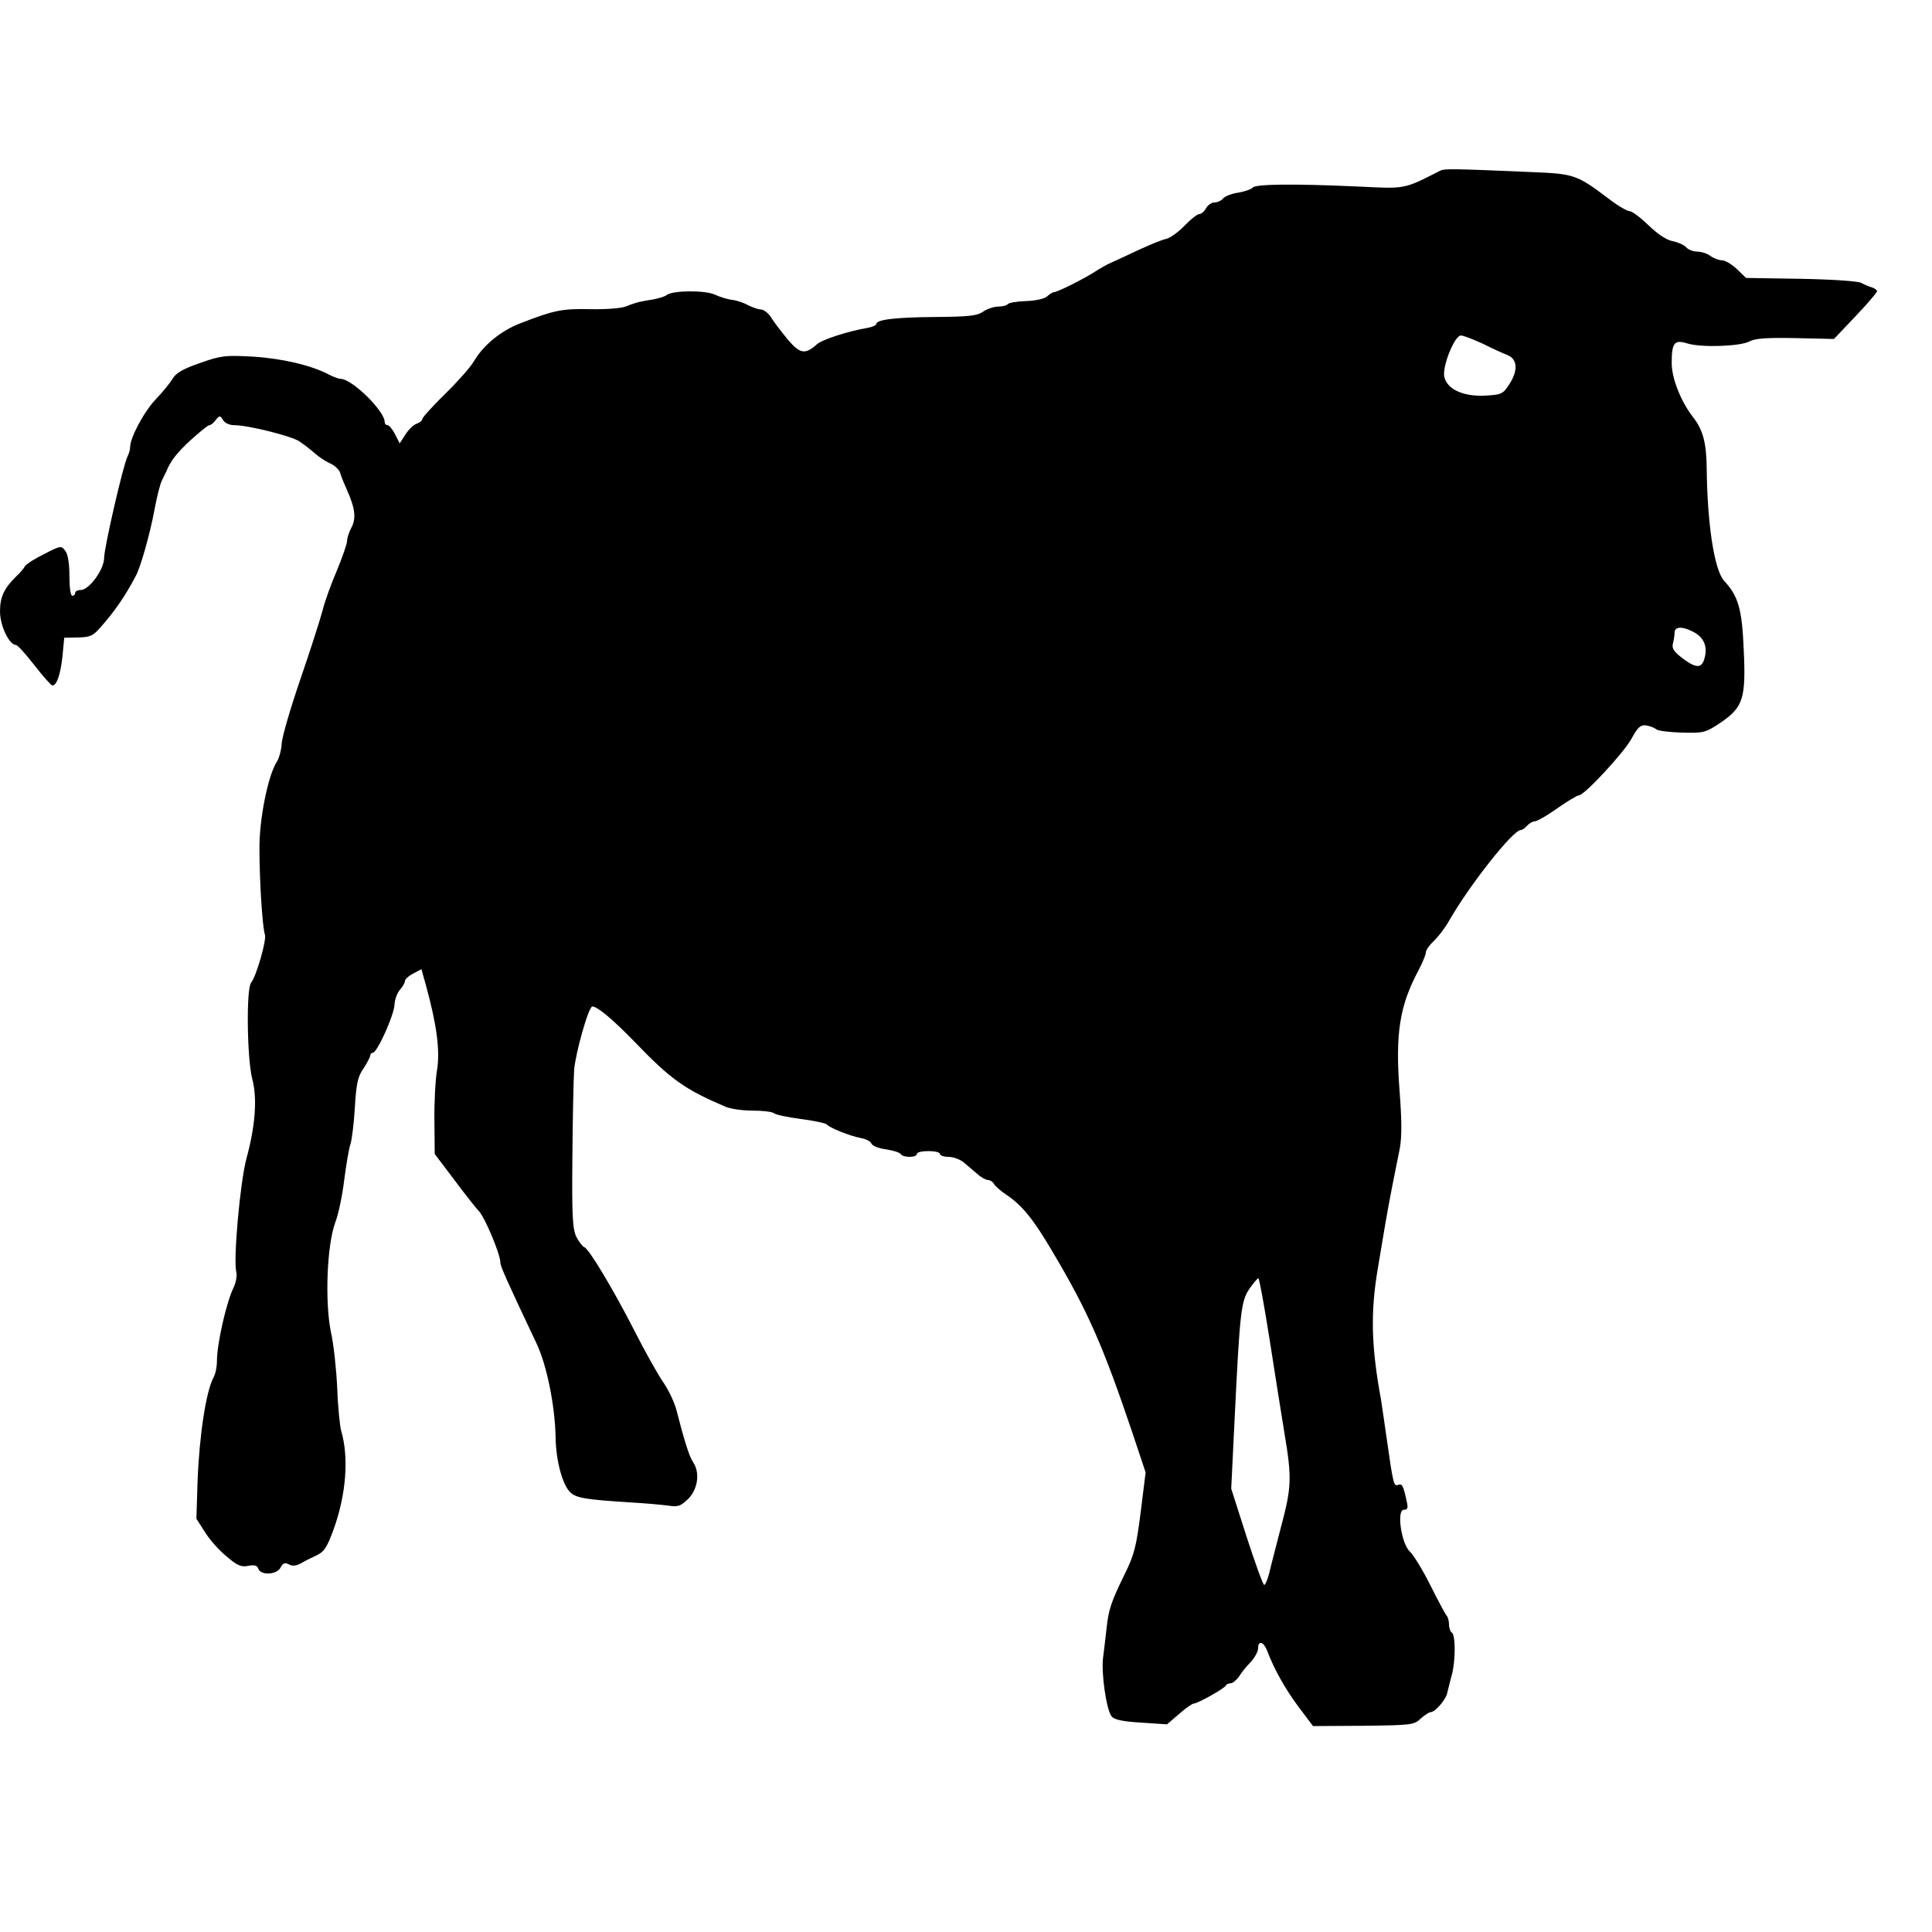 <?xml version="1.0" standalone="no"?>
<!DOCTYPE svg PUBLIC "-//W3C//DTD SVG 20010904//EN"
 "http://www.w3.org/TR/2001/REC-SVG-20010904/DTD/svg10.dtd">
<svg version="1.0" xmlns="http://www.w3.org/2000/svg"
 width="668pt" height="668pt" viewBox="0 0 668 668"
 preserveAspectRatio="xMidYMid meet">
<g transform="translate(0,668) scale(0.1,-0.1)"
fill="#000000" stroke="none">
<path d="M4980 6090 c-128 -65 -118 -63 -283 -55 -219 10 -359 9 -366 -4 -4
-5 -26 -13 -49 -17 -23 -3 -47 -13 -53 -20 -6 -8 -20 -14 -30 -14 -10 0 -23
-9 -29 -20 -6 -11 -16 -20 -23 -20 -7 0 -30 -18 -51 -40 -21 -22 -50 -43 -64
-46 -15 -3 -58 -21 -97 -39 -38 -18 -81 -38 -95 -44 -14 -6 -38 -20 -55 -31
-37 -24 -129 -70 -140 -70 -5 0 -16 -7 -25 -15 -9 -8 -39 -15 -73 -16 -32 -1
-60 -6 -63 -11 -3 -4 -17 -8 -32 -8 -15 0 -39 -8 -52 -17 -21 -15 -49 -18
-165 -19 -137 -1 -205 -9 -205 -24 0 -4 -12 -10 -27 -13 -71 -12 -160 -41
-178 -57 -41 -37 -59 -34 -102 17 -22 27 -48 60 -57 76 -10 15 -26 27 -35 27
-9 0 -29 7 -45 15 -16 9 -41 17 -55 18 -14 2 -42 10 -61 19 -36 15 -144 14
-165 -2 -5 -5 -26 -11 -45 -15 -19 -3 -42 -7 -50 -9 -8 -2 -28 -8 -44 -15 -17
-7 -69 -11 -125 -10 -98 2 -123 -3 -240 -48 -68 -26 -129 -75 -163 -133 -11
-19 -56 -70 -99 -112 -44 -43 -79 -82 -79 -87 0 -5 -9 -12 -19 -16 -11 -3 -28
-20 -39 -37 l-20 -31 -16 31 c-9 18 -21 32 -26 32 -6 0 -10 5 -10 11 0 38
-113 149 -152 149 -7 0 -26 7 -43 16 -59 31 -161 55 -262 61 -93 5 -108 4
-181 -22 -58 -20 -83 -34 -95 -54 -8 -14 -34 -46 -57 -70 -41 -42 -90 -134
-90 -166 0 -9 -4 -23 -9 -33 -15 -29 -81 -316 -81 -351 0 -40 -52 -111 -81
-111 -10 0 -19 -4 -19 -10 0 -5 -4 -10 -10 -10 -6 0 -10 29 -10 68 0 43 -5 75
-14 87 -14 19 -16 19 -72 -10 -33 -16 -63 -35 -68 -43 -4 -8 -18 -24 -30 -35
-42 -41 -56 -71 -56 -121 0 -49 31 -115 55 -116 6 0 34 -32 64 -70 30 -39 58
-70 62 -70 15 0 28 37 35 101 l6 64 48 1 c42 1 52 5 80 38 46 52 83 105 119
174 17 30 49 144 65 229 8 45 20 90 25 100 5 10 12 25 16 33 15 37 36 64 86
110 30 27 58 50 63 50 5 0 15 8 22 18 13 16 15 16 25 0 5 -10 22 -18 38 -18
48 0 197 -37 226 -56 16 -11 40 -29 53 -41 13 -12 37 -28 53 -35 16 -7 32 -22
35 -33 3 -11 14 -38 24 -60 28 -63 32 -97 15 -129 -8 -15 -15 -36 -15 -46 0
-10 -16 -56 -35 -102 -20 -46 -43 -110 -51 -143 -9 -33 -43 -139 -76 -235 -33
-96 -62 -195 -64 -219 -1 -23 -9 -53 -17 -65 -30 -46 -61 -198 -60 -301 0
-108 10 -270 19 -297 6 -19 -30 -144 -48 -166 -17 -20 -14 -262 4 -332 18 -67
11 -162 -20 -276 -22 -82 -46 -351 -35 -392 3 -13 -1 -37 -10 -55 -25 -52 -57
-194 -57 -253 0 -20 -5 -45 -12 -57 -26 -49 -49 -201 -55 -360 l-4 -128 30
-47 c16 -26 50 -64 75 -84 36 -31 50 -37 74 -32 21 4 31 2 35 -10 9 -24 64
-21 77 4 8 16 15 18 29 11 12 -7 25 -5 42 4 13 8 38 20 55 28 25 12 35 28 57
88 44 121 54 251 26 344 -4 17 -11 82 -13 145 -3 63 -12 151 -22 195 -21 103
-14 298 15 378 11 28 25 95 31 147 7 52 16 109 22 125 5 17 12 74 15 128 5 81
10 105 30 133 12 19 23 39 23 44 0 6 4 10 9 10 15 0 74 131 75 167 1 17 9 40
19 51 9 10 17 24 17 30 0 6 13 18 29 26 l28 15 16 -57 c37 -135 49 -224 38
-292 -6 -36 -10 -116 -9 -177 l1 -113 66 -87 c36 -49 76 -99 88 -112 21 -24
73 -148 73 -176 0 -13 19 -56 125 -280 36 -76 64 -217 66 -325 1 -80 24 -165
51 -190 21 -20 55 -25 213 -35 50 -3 107 -8 127 -11 33 -5 42 -1 68 24 33 34
41 91 16 127 -13 19 -31 77 -57 179 -7 27 -28 72 -48 100 -19 28 -63 107 -98
176 -71 139 -157 283 -173 288 -6 2 -18 18 -27 35 -13 27 -16 67 -14 275 1
134 4 270 6 302 5 60 50 220 63 220 18 0 72 -46 146 -122 126 -131 173 -164
313 -224 17 -8 60 -14 95 -14 35 0 68 -4 74 -9 5 -5 47 -14 93 -20 47 -6 87
-15 90 -19 8 -11 80 -40 118 -47 17 -3 34 -12 36 -19 3 -8 26 -17 51 -20 25
-4 48 -11 51 -17 8 -12 55 -12 55 1 0 6 18 10 40 10 22 0 40 -4 40 -10 0 -5
13 -10 30 -10 16 0 40 -9 52 -19 13 -11 34 -29 47 -40 13 -12 30 -21 37 -21 7
0 17 -6 21 -14 4 -7 24 -25 44 -38 53 -36 91 -82 157 -194 123 -207 175 -325
277 -627 l46 -138 -17 -137 c-15 -118 -22 -147 -54 -212 -49 -100 -57 -125
-64 -190 -3 -30 -9 -76 -12 -101 -7 -52 11 -179 29 -203 9 -12 37 -18 102 -22
l90 -6 42 36 c22 20 46 36 51 36 13 0 106 52 110 62 2 4 10 8 17 8 7 0 19 10
28 22 8 13 26 36 41 51 14 15 26 37 26 48 0 28 19 23 31 -8 25 -66 63 -133
109 -195 l50 -66 174 1 c166 2 176 3 198 25 14 12 29 22 34 22 16 0 54 44 58
67 3 11 9 38 15 59 14 49 14 141 1 149 -5 3 -10 16 -10 29 0 12 -4 26 -9 31
-5 6 -30 53 -56 105 -26 52 -58 104 -70 115 -30 27 -47 145 -21 145 13 0 15 6
10 28 -12 56 -16 63 -30 58 -15 -6 -17 2 -40 164 -8 58 -17 116 -19 130 -34
185 -37 302 -11 455 9 55 21 125 26 155 5 30 16 89 24 130 8 41 20 100 26 130
7 39 7 96 -1 199 -15 197 0 293 65 415 14 27 26 55 26 63 0 8 12 25 27 39 15
14 39 45 53 70 71 124 221 314 248 314 5 0 15 7 22 15 7 8 19 15 26 15 8 0 43
20 78 45 36 25 69 45 75 45 19 0 156 148 182 196 22 40 31 48 50 46 13 -2 29
-8 36 -14 7 -5 47 -10 90 -11 75 -2 80 0 133 35 77 53 87 83 79 252 -6 140
-18 184 -68 238 -34 38 -58 197 -60 389 -1 89 -13 134 -49 179 -40 52 -72 132
-72 184 0 72 9 83 56 68 48 -14 181 -10 214 8 18 10 61 13 158 11 l133 -3 75
79 c41 43 74 82 74 86 0 4 -8 10 -17 13 -10 3 -27 10 -38 16 -11 6 -101 12
-209 14 l-189 3 -32 31 c-17 16 -40 30 -51 30 -11 0 -29 7 -40 15 -10 8 -31
15 -45 15 -15 0 -32 7 -39 15 -7 8 -27 17 -46 21 -22 4 -52 24 -84 55 -28 27
-57 49 -66 49 -8 0 -41 19 -72 43 -110 83 -119 86 -265 92 -277 12 -302 12
-317 5z m146 -598 c32 -16 71 -34 87 -40 35 -15 36 -55 4 -103 -21 -32 -27
-34 -85 -37 -73 -3 -128 22 -138 64 -9 34 35 144 57 144 9 0 42 -13 75 -28z
m733 -999 c33 -19 45 -49 35 -87 -9 -37 -28 -38 -74 -4 -32 24 -40 36 -36 52
3 12 6 29 6 39 0 22 29 22 69 0z m-1470 -2440 c18 -115 41 -262 52 -328 26
-155 25 -187 -12 -325 -16 -63 -35 -134 -40 -157 -6 -24 -14 -43 -18 -43 -4 0
-31 75 -61 167 l-53 166 12 246 c18 368 22 402 51 445 14 20 27 36 31 36 3 0
20 -93 38 -207z"/>
</g>
</svg>
